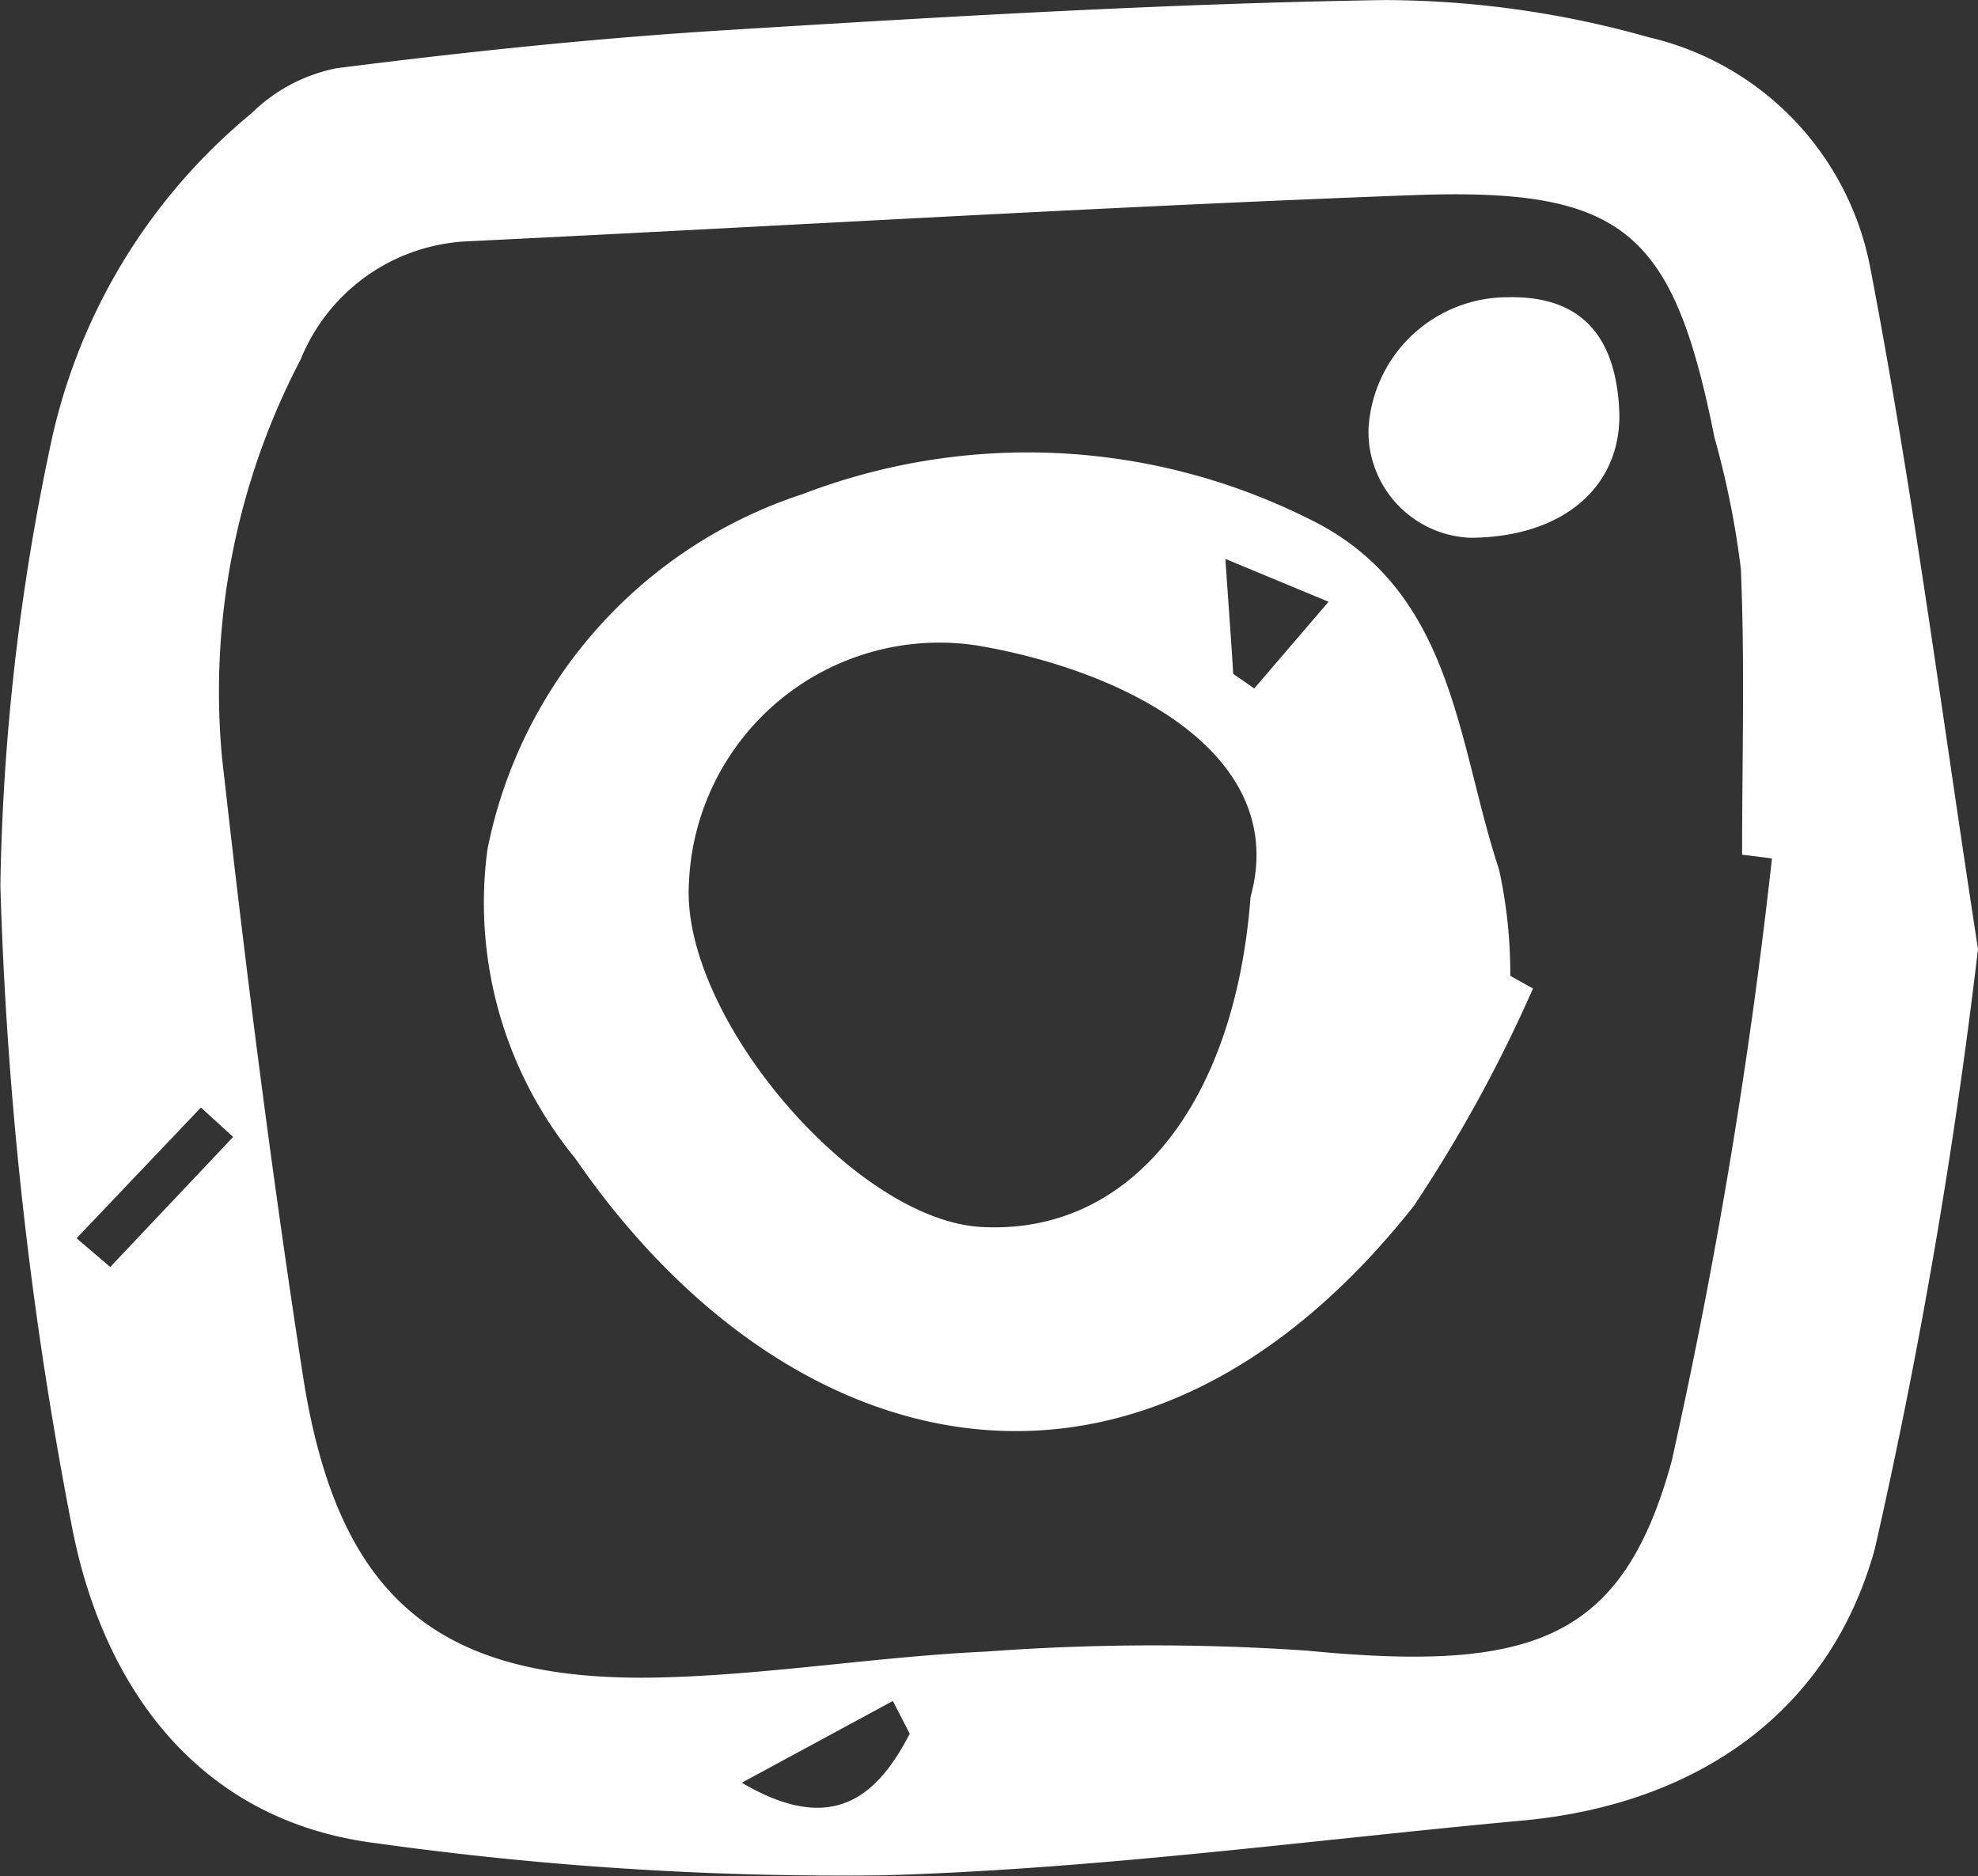 <svg xmlns="http://www.w3.org/2000/svg" width="31.938" height="30.293" viewBox="0 0 31.938 30.293"><rect x="0" y="0" width="31.938" height="30.293" fill="#333333" stroke="none"/><g transform="translate(-58.449 -36.354)"><path d="M1599.261-229.96a92.777,92.777,0,0,1-1.665,9.68c-.724,2.634-2.866,4.131-5.692,4.391-3.439.317-6.874.785-10.32.884a54.285,54.285,0,0,1-8.184-.518c-2.872-.356-4.392-2.516-4.9-5.032a63.8,63.8,0,0,1-1.171-10.43,36.869,36.869,0,0,1,.817-7.146,9.467,9.467,0,0,1,3.235-5.321,2.714,2.714,0,0,1,1.373-.73c2.088-.265,4.185-.486,6.286-.615,3.54-.218,7.083-.429,10.628-.486a15.763,15.763,0,0,1,4.274.6,4.731,4.731,0,0,1,3.586,3.756C1598.214-237.353,1598.678-233.737,1599.261-229.96Zm-3.327-1.464-.482-.06c0-1.539.046-3.08-.02-4.616a14.176,14.176,0,0,0-.425-2.116c-.668-3.337-1.455-4.044-4.873-3.917-5.095.19-10.185.5-15.278.746a3.056,3.056,0,0,0-2.678,1.906,11.564,11.564,0,0,0-1.273,6.4c.372,3.339.794,6.676,1.308,10,.563,3.638,2.21,4.99,5.869,4.879,1.726-.052,3.444-.336,5.171-.416a36.429,36.429,0,0,1,5.167-.015c3.655.354,5.1-.168,5.894-3.055A90.1,90.1,0,0,0,1595.934-231.424Zm-13.922,14.133-.272-.529L1579.3-216.5C1580.758-215.642,1581.481-216.265,1582.012-217.291Zm-13.453-8,.544.464,1.985-2.1-.521-.475Z" transform="translate(-1508.874 281.638)" fill="#fff"/><path d="M1611.191-211.372a23.154,23.154,0,0,1-1.925,3.512c-4.432,5.6-10.089,4.244-13.541-.771a6.508,6.508,0,0,1-1.417-4.983,7.584,7.584,0,0,1,5.084-5.738,10.144,10.144,0,0,1,8.12.368c2.407,1.129,2.439,3.607,3.131,5.692a7.879,7.879,0,0,1,.181,1.716Zm-4.561-1.477c.631-2.278-1.96-3.648-4.428-4.063a4.048,4.048,0,0,0-4.64,3.835c-.138,2.138,2.66,5.435,4.713,5.555C1604.667-207.382,1606.375-209.471,1606.63-212.849Zm-.406-5.459c.064.943.1,1.4.126,1.856l.34.236,1.2-1.4Z" transform="translate(-1527.989 263.686)" fill="#fff"/><path d="M1645.384-224.816a1.714,1.714,0,0,1-1.65-1.767A2.252,2.252,0,0,1,1646-228.7c1.231-.021,1.721.7,1.781,1.8C1647.846-225.683,1646.919-224.826,1645.384-224.816Z" transform="translate(-1563.188 269.853)" fill="#fff"/></g></svg>
